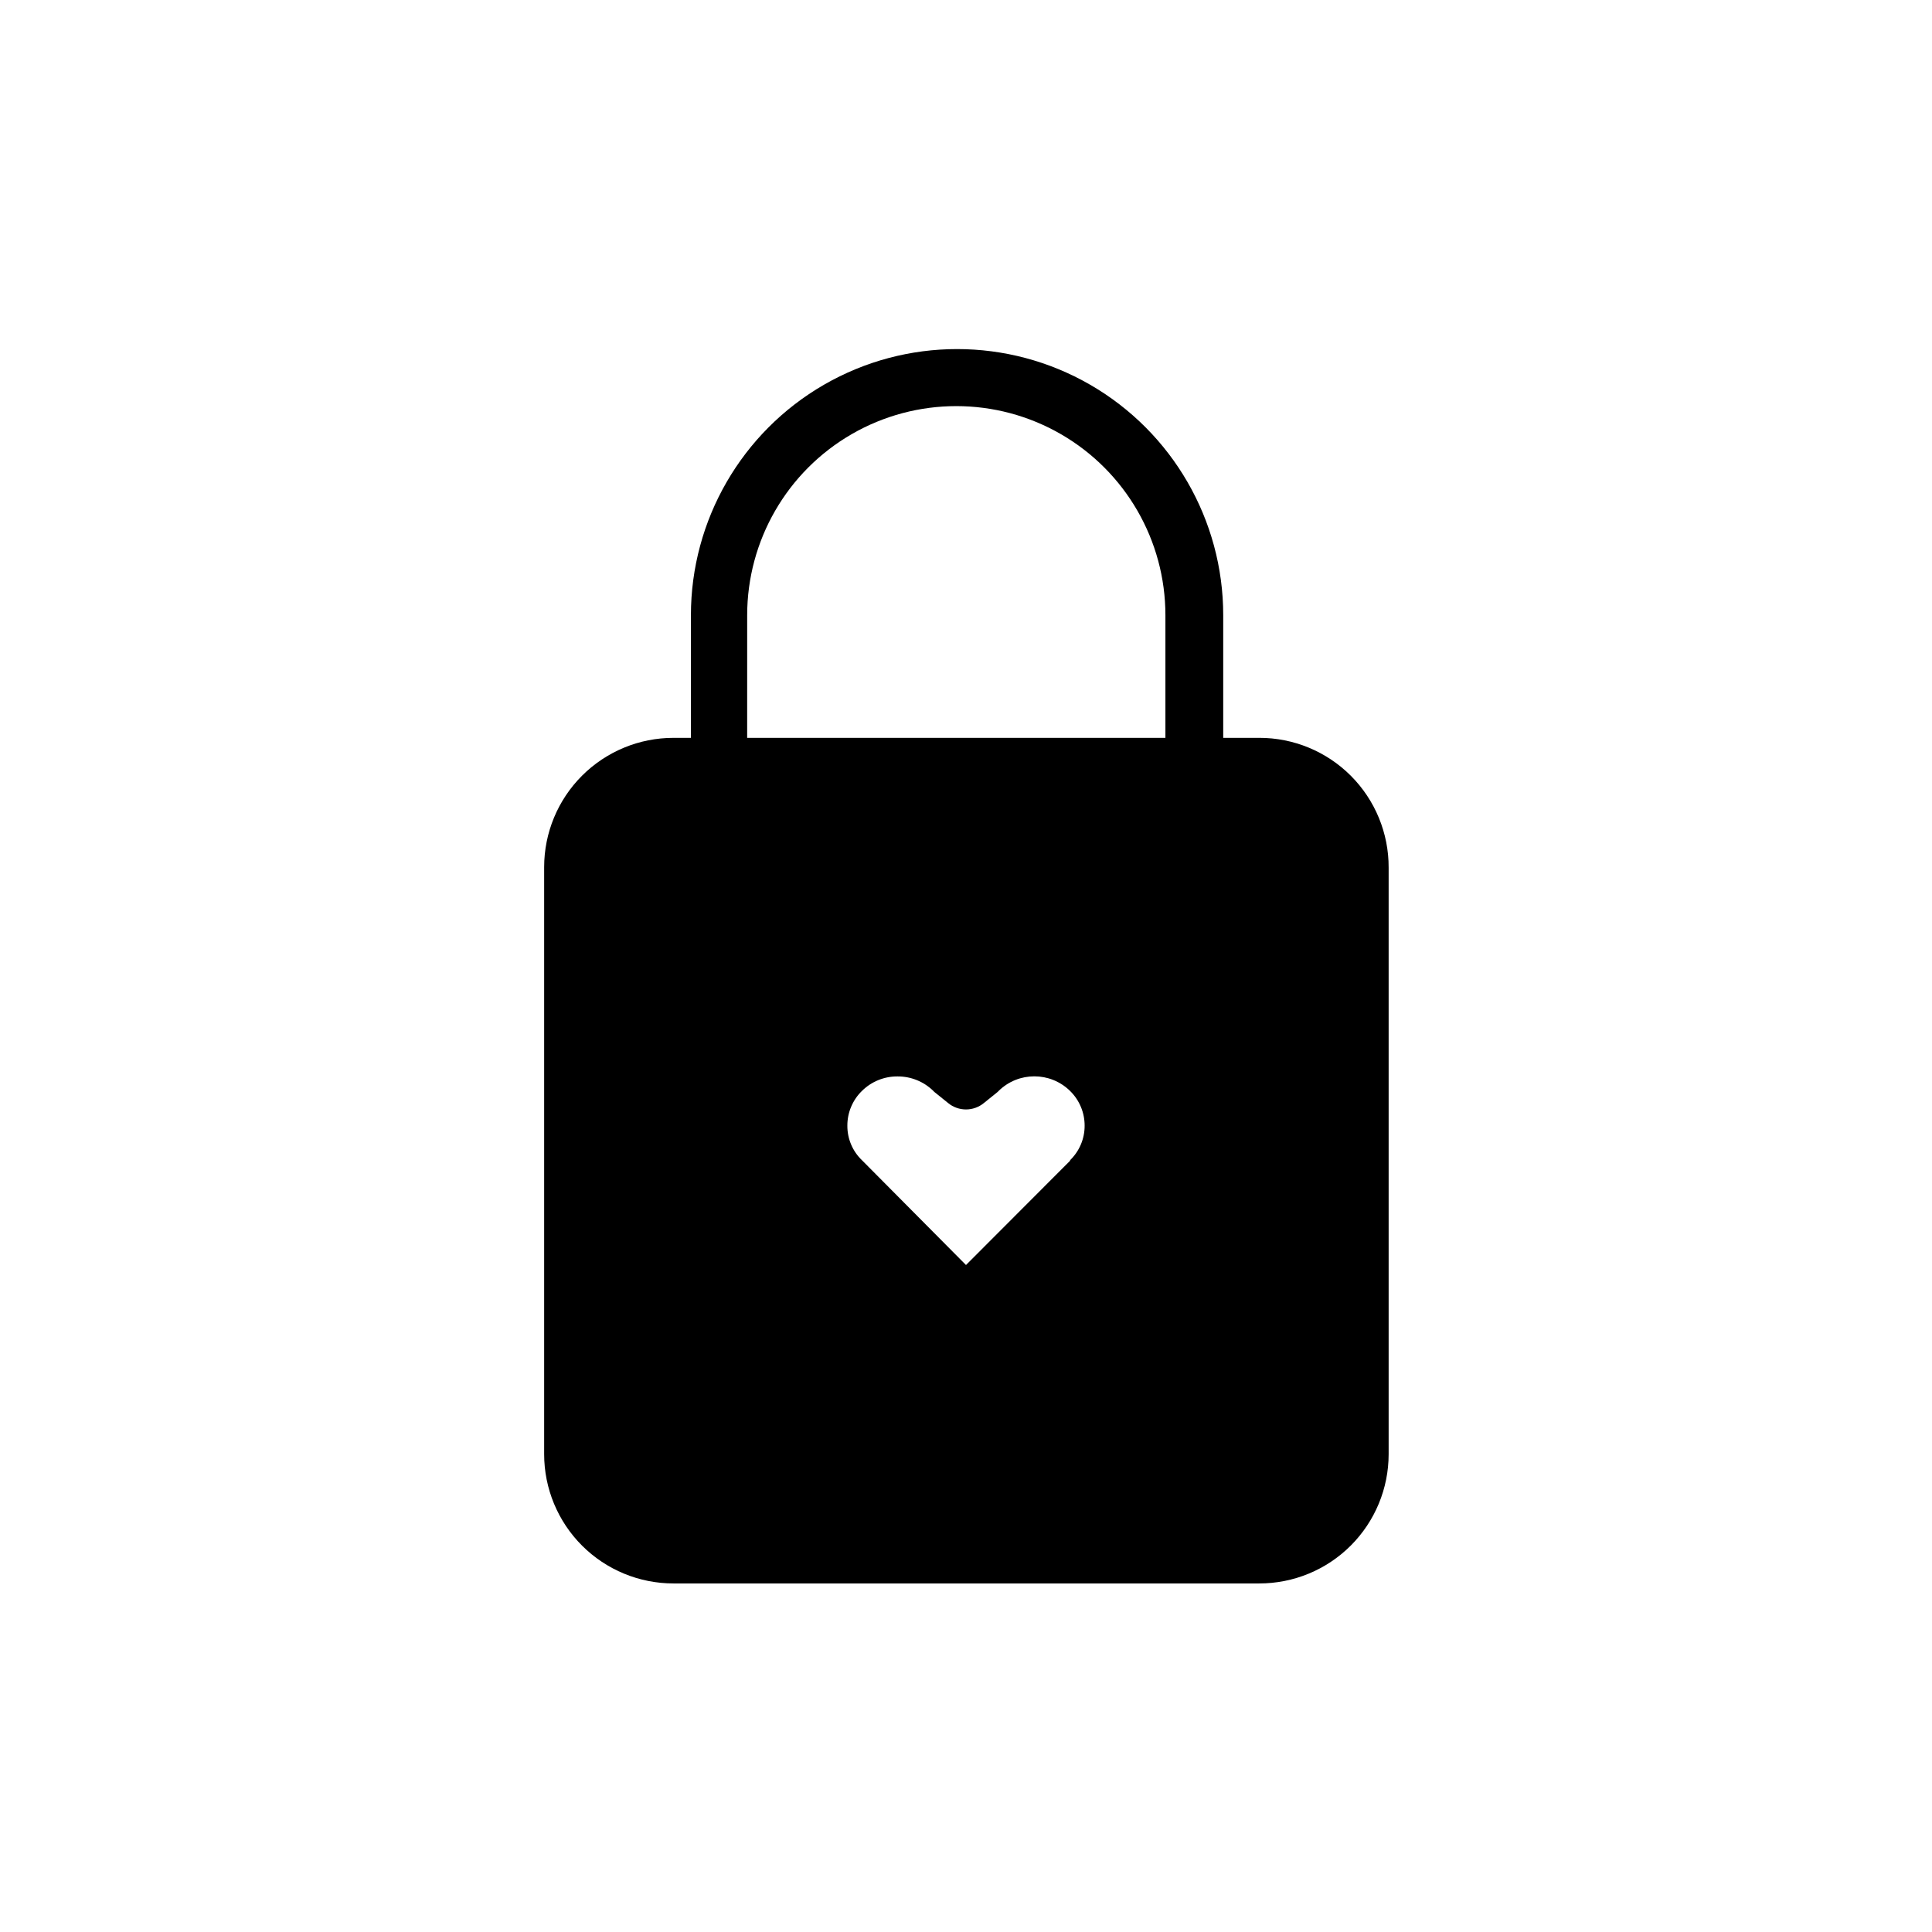 <?xml version="1.0" encoding="UTF-8"?>
<!-- Uploaded to: SVG Repo, www.svgrepo.com, Generator: SVG Repo Mixer Tools -->
<svg fill="#000000" width="800px" height="800px" version="1.1" viewBox="144 144 512 512" xmlns="http://www.w3.org/2000/svg">
 <path d="m477.69 339.54h-9.523v-32.496c0-25.199-13.445-48.484-35.266-61.086-21.824-12.598-48.711-12.598-70.535 0-21.824 12.602-35.266 35.887-35.266 61.086v32.496h-4.586c-9.094-0.016-17.82 3.59-24.258 10.016-6.434 6.426-10.051 15.148-10.051 24.242v155.57c0 9.098 3.617 17.816 10.051 24.246 6.438 6.426 15.164 10.027 24.258 10.016h155.18c9.094 0.012 17.82-3.59 24.254-10.016 6.438-6.43 10.055-15.148 10.055-24.246v-155.42c0.039-9.121-3.559-17.883-10-24.344-6.438-6.457-15.188-10.082-24.309-10.066zm-135.68-32.496c0-19.801 10.562-38.098 27.707-47.996 17.148-9.898 38.273-9.898 55.418 0 17.148 9.898 27.711 28.195 27.711 47.996v32.496h-110.84zm85.648 144.49-27.66 27.707-27.559-27.762v0.004c-2.5-2.394-3.902-5.711-3.879-9.168-0.012-3.473 1.387-6.801 3.879-9.223 2.504-2.477 5.894-3.856 9.422-3.828 3.535-0.02 6.938 1.355 9.469 3.828 0.16 0.195 0.348 0.363 0.555 0.504l3.375 2.719v0.004c2.754 2.262 6.723 2.262 9.473 0l3.375-2.719v-0.004c0.207-0.141 0.395-0.309 0.555-0.504 5.25-5.137 13.645-5.137 18.895 0 2.488 2.422 3.891 5.75 3.879 9.223 0.016 3.481-1.406 6.816-3.93 9.219z"/>
</svg>
